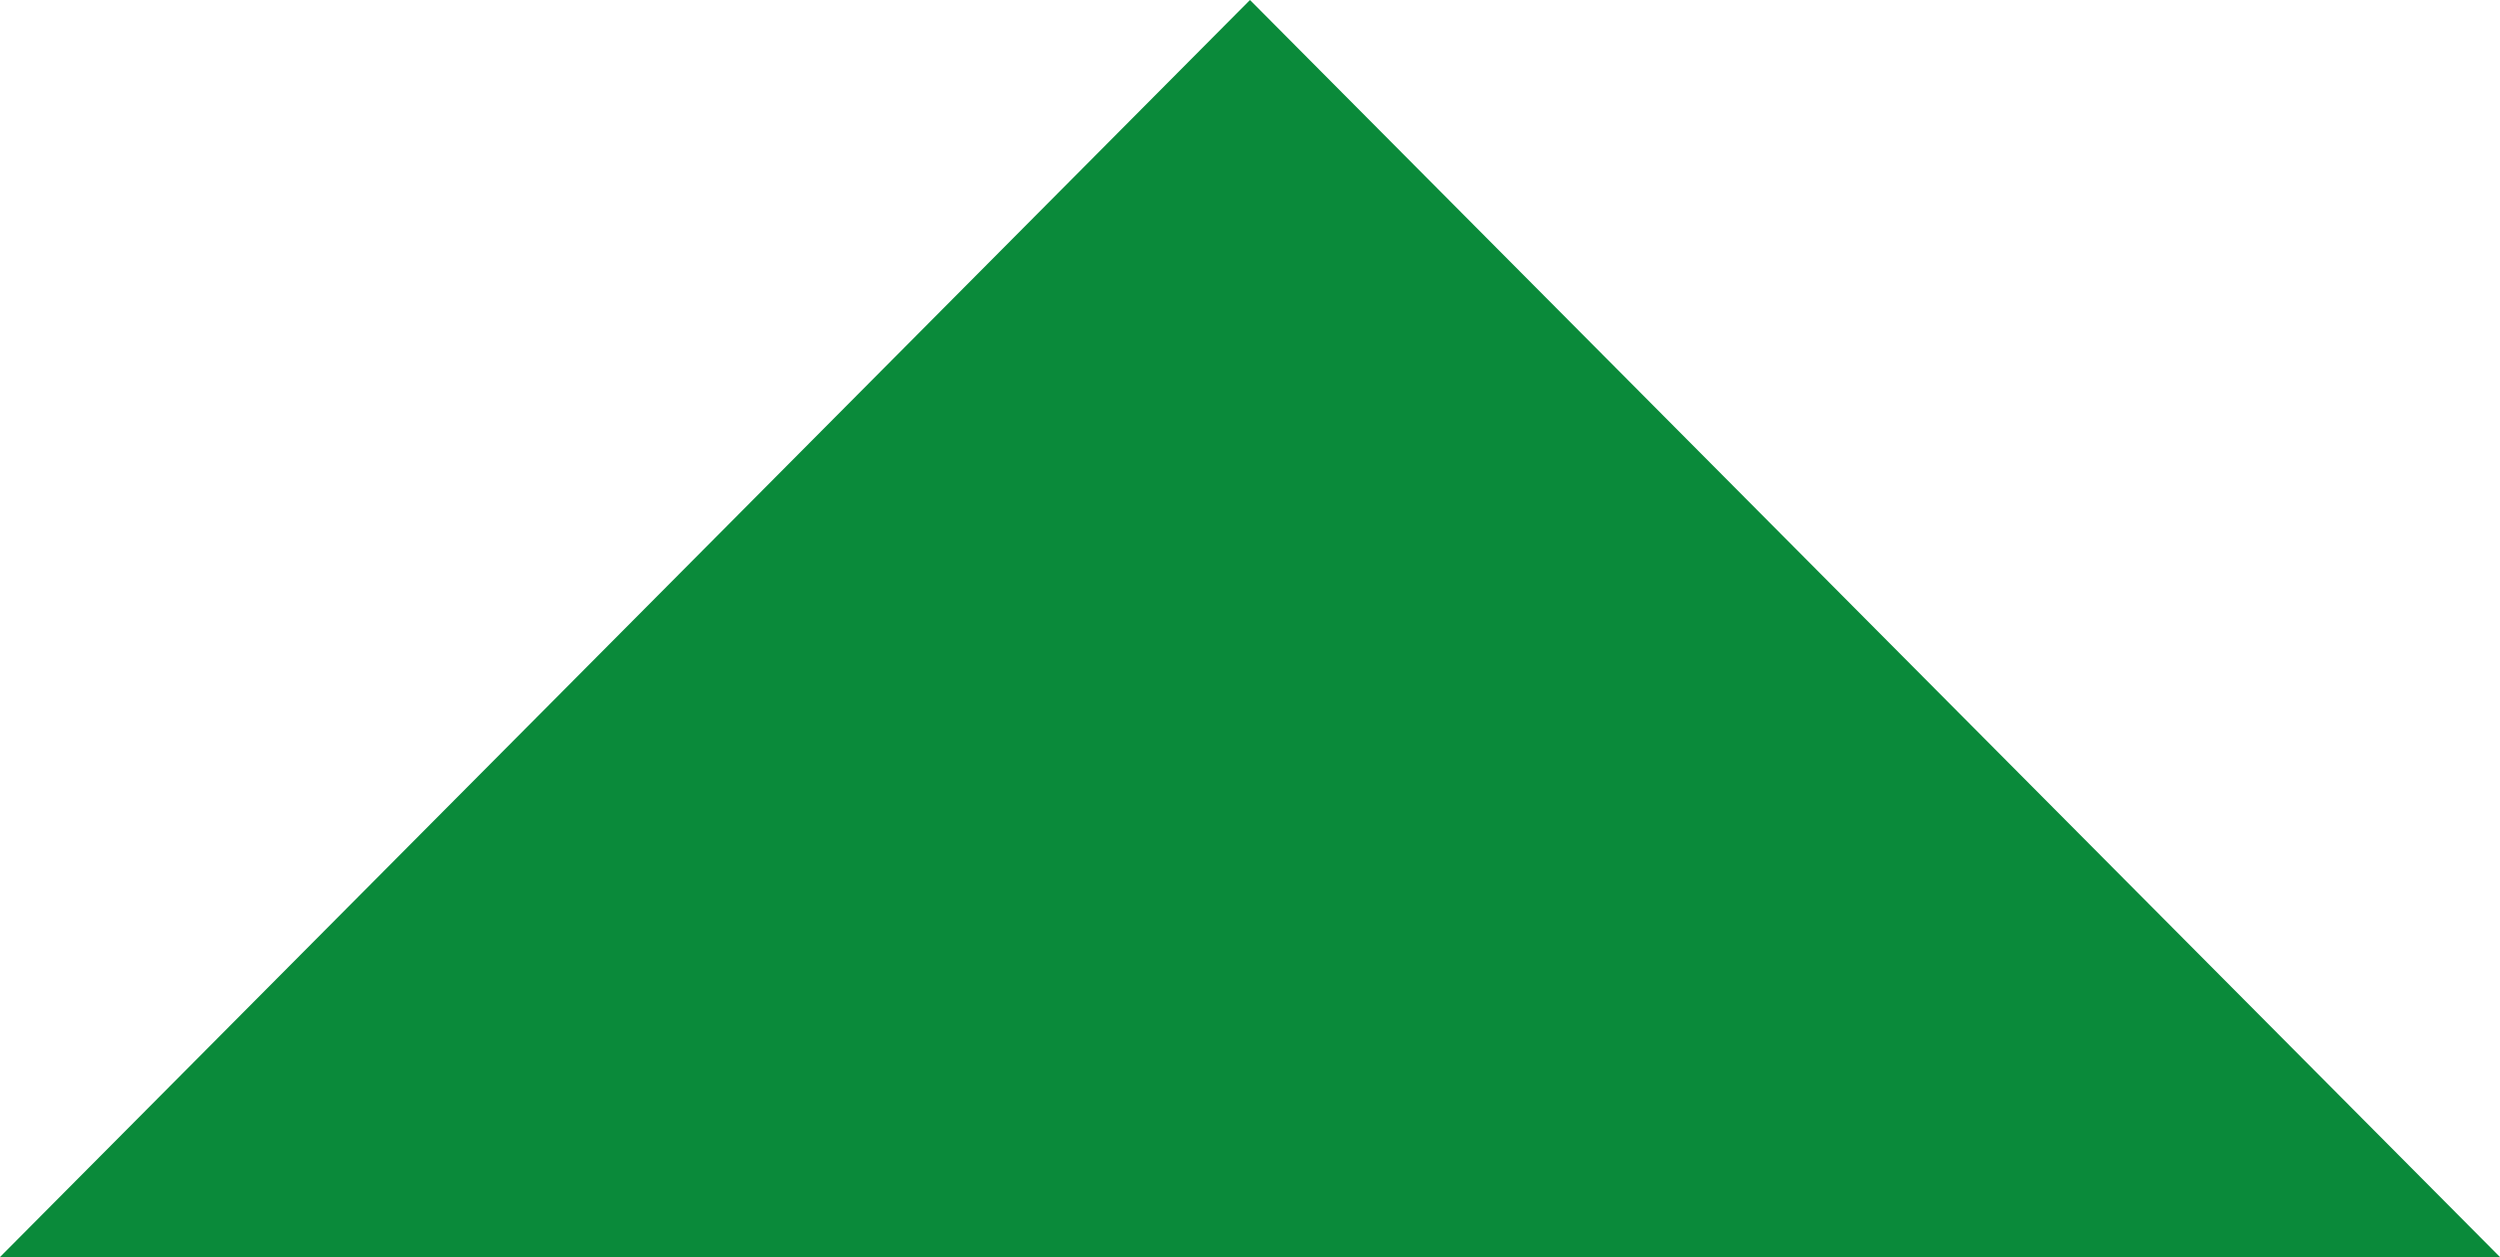 <?xml version="1.0" encoding="UTF-8"?> <svg xmlns="http://www.w3.org/2000/svg" viewBox="0 0 77.127 38.781" fill="none"><path fill-rule="evenodd" clip-rule="evenodd" d="M77.126 38.78L38.563 0L0 38.78H77.126Z" fill="#0A8A3A"></path></svg> 